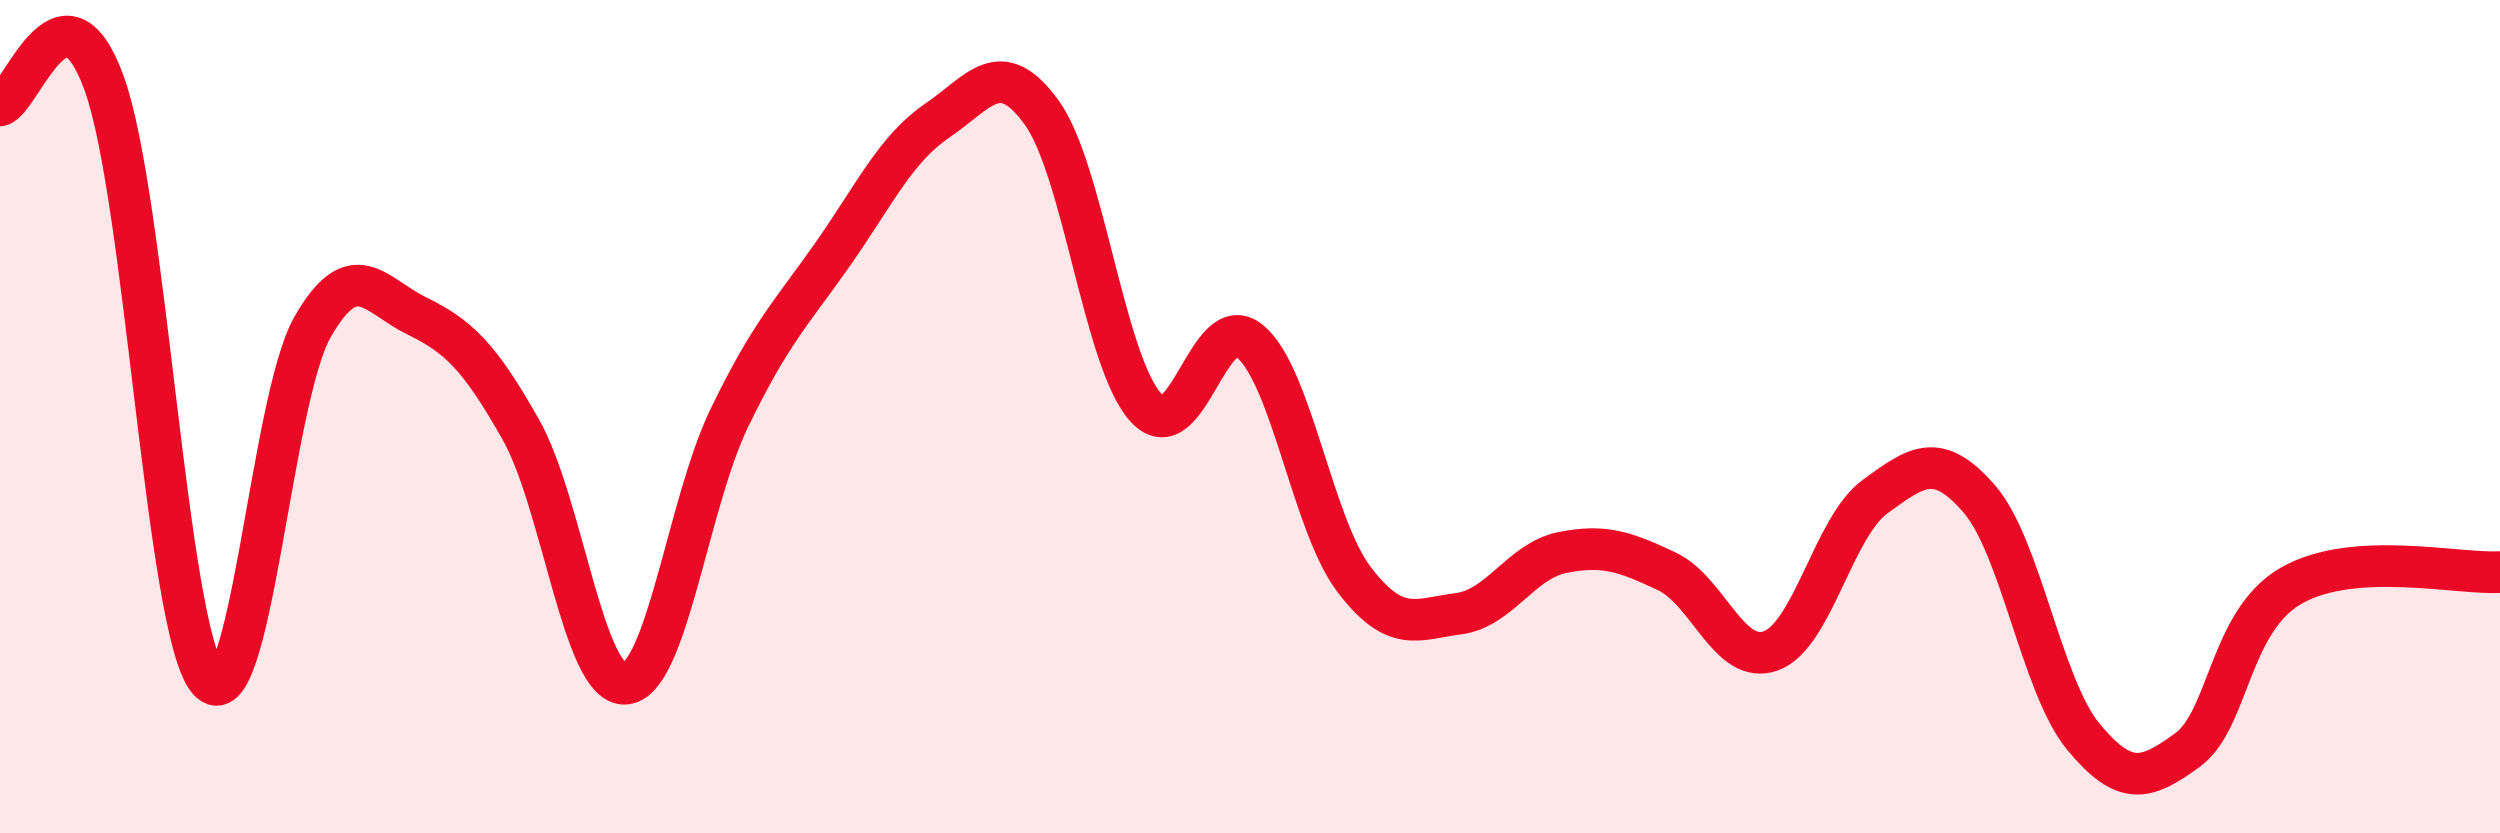 
    <svg width="60" height="20" viewBox="0 0 60 20" xmlns="http://www.w3.org/2000/svg">
      <path
        d="M 0,2.53 C 0.5,2.42 1.5,-0.76 2.5,2 C 3.5,4.76 4,15.15 5,16.32 C 6,17.49 6.5,9.6 7.5,7.85 C 8.5,6.1 9,7.09 10,7.58 C 11,8.07 11.5,8.54 12.5,10.31 C 13.5,12.08 14,16.46 15,16.41 C 16,16.36 16.5,12.11 17.5,10.04 C 18.5,7.97 19,7.51 20,6.08 C 21,4.65 21.5,3.57 22.5,2.89 C 23.5,2.21 24,1.32 25,2.7 C 26,4.08 26.5,8.68 27.5,9.78 C 28.5,10.88 29,7.36 30,8.19 C 31,9.02 31.5,12.6 32.5,13.91 C 33.5,15.22 34,14.86 35,14.73 C 36,14.6 36.5,13.46 37.5,13.26 C 38.5,13.06 39,13.24 40,13.71 C 41,14.18 41.5,15.98 42.5,15.62 C 43.5,15.26 44,12.65 45,11.92 C 46,11.19 46.5,10.82 47.5,11.97 C 48.5,13.12 49,16.47 50,17.68 C 51,18.89 51.5,18.73 52.5,18 C 53.5,17.27 53.5,14.9 55,14.05 C 56.5,13.2 59,13.79 60,13.73L60 20L0 20Z"
        fill="#EB0A25"
        opacity="0.1"
        stroke-linecap="round"
        stroke-linejoin="round"
      />
      <path
        d="M 0,2.53 C 0.5,2.42 1.5,-0.76 2.5,2 C 3.5,4.76 4,15.15 5,16.32 C 6,17.49 6.5,9.6 7.5,7.85 C 8.5,6.1 9,7.09 10,7.58 C 11,8.07 11.5,8.54 12.5,10.31 C 13.5,12.08 14,16.46 15,16.41 C 16,16.36 16.5,12.11 17.5,10.04 C 18.5,7.97 19,7.51 20,6.08 C 21,4.65 21.5,3.57 22.5,2.89 C 23.5,2.21 24,1.32 25,2.7 C 26,4.08 26.5,8.68 27.5,9.78 C 28.5,10.88 29,7.36 30,8.19 C 31,9.02 31.5,12.6 32.5,13.91 C 33.5,15.22 34,14.86 35,14.73 C 36,14.6 36.5,13.46 37.5,13.26 C 38.5,13.06 39,13.24 40,13.71 C 41,14.18 41.5,15.98 42.5,15.62 C 43.5,15.26 44,12.65 45,11.92 C 46,11.19 46.5,10.82 47.5,11.97 C 48.5,13.12 49,16.47 50,17.68 C 51,18.89 51.5,18.73 52.5,18 C 53.5,17.27 53.5,14.9 55,14.05 C 56.5,13.2 59,13.79 60,13.73"
        stroke="#EB0A25"
        stroke-width="1"
        fill="none"
        stroke-linecap="round"
        stroke-linejoin="round"
      />
    </svg>
  